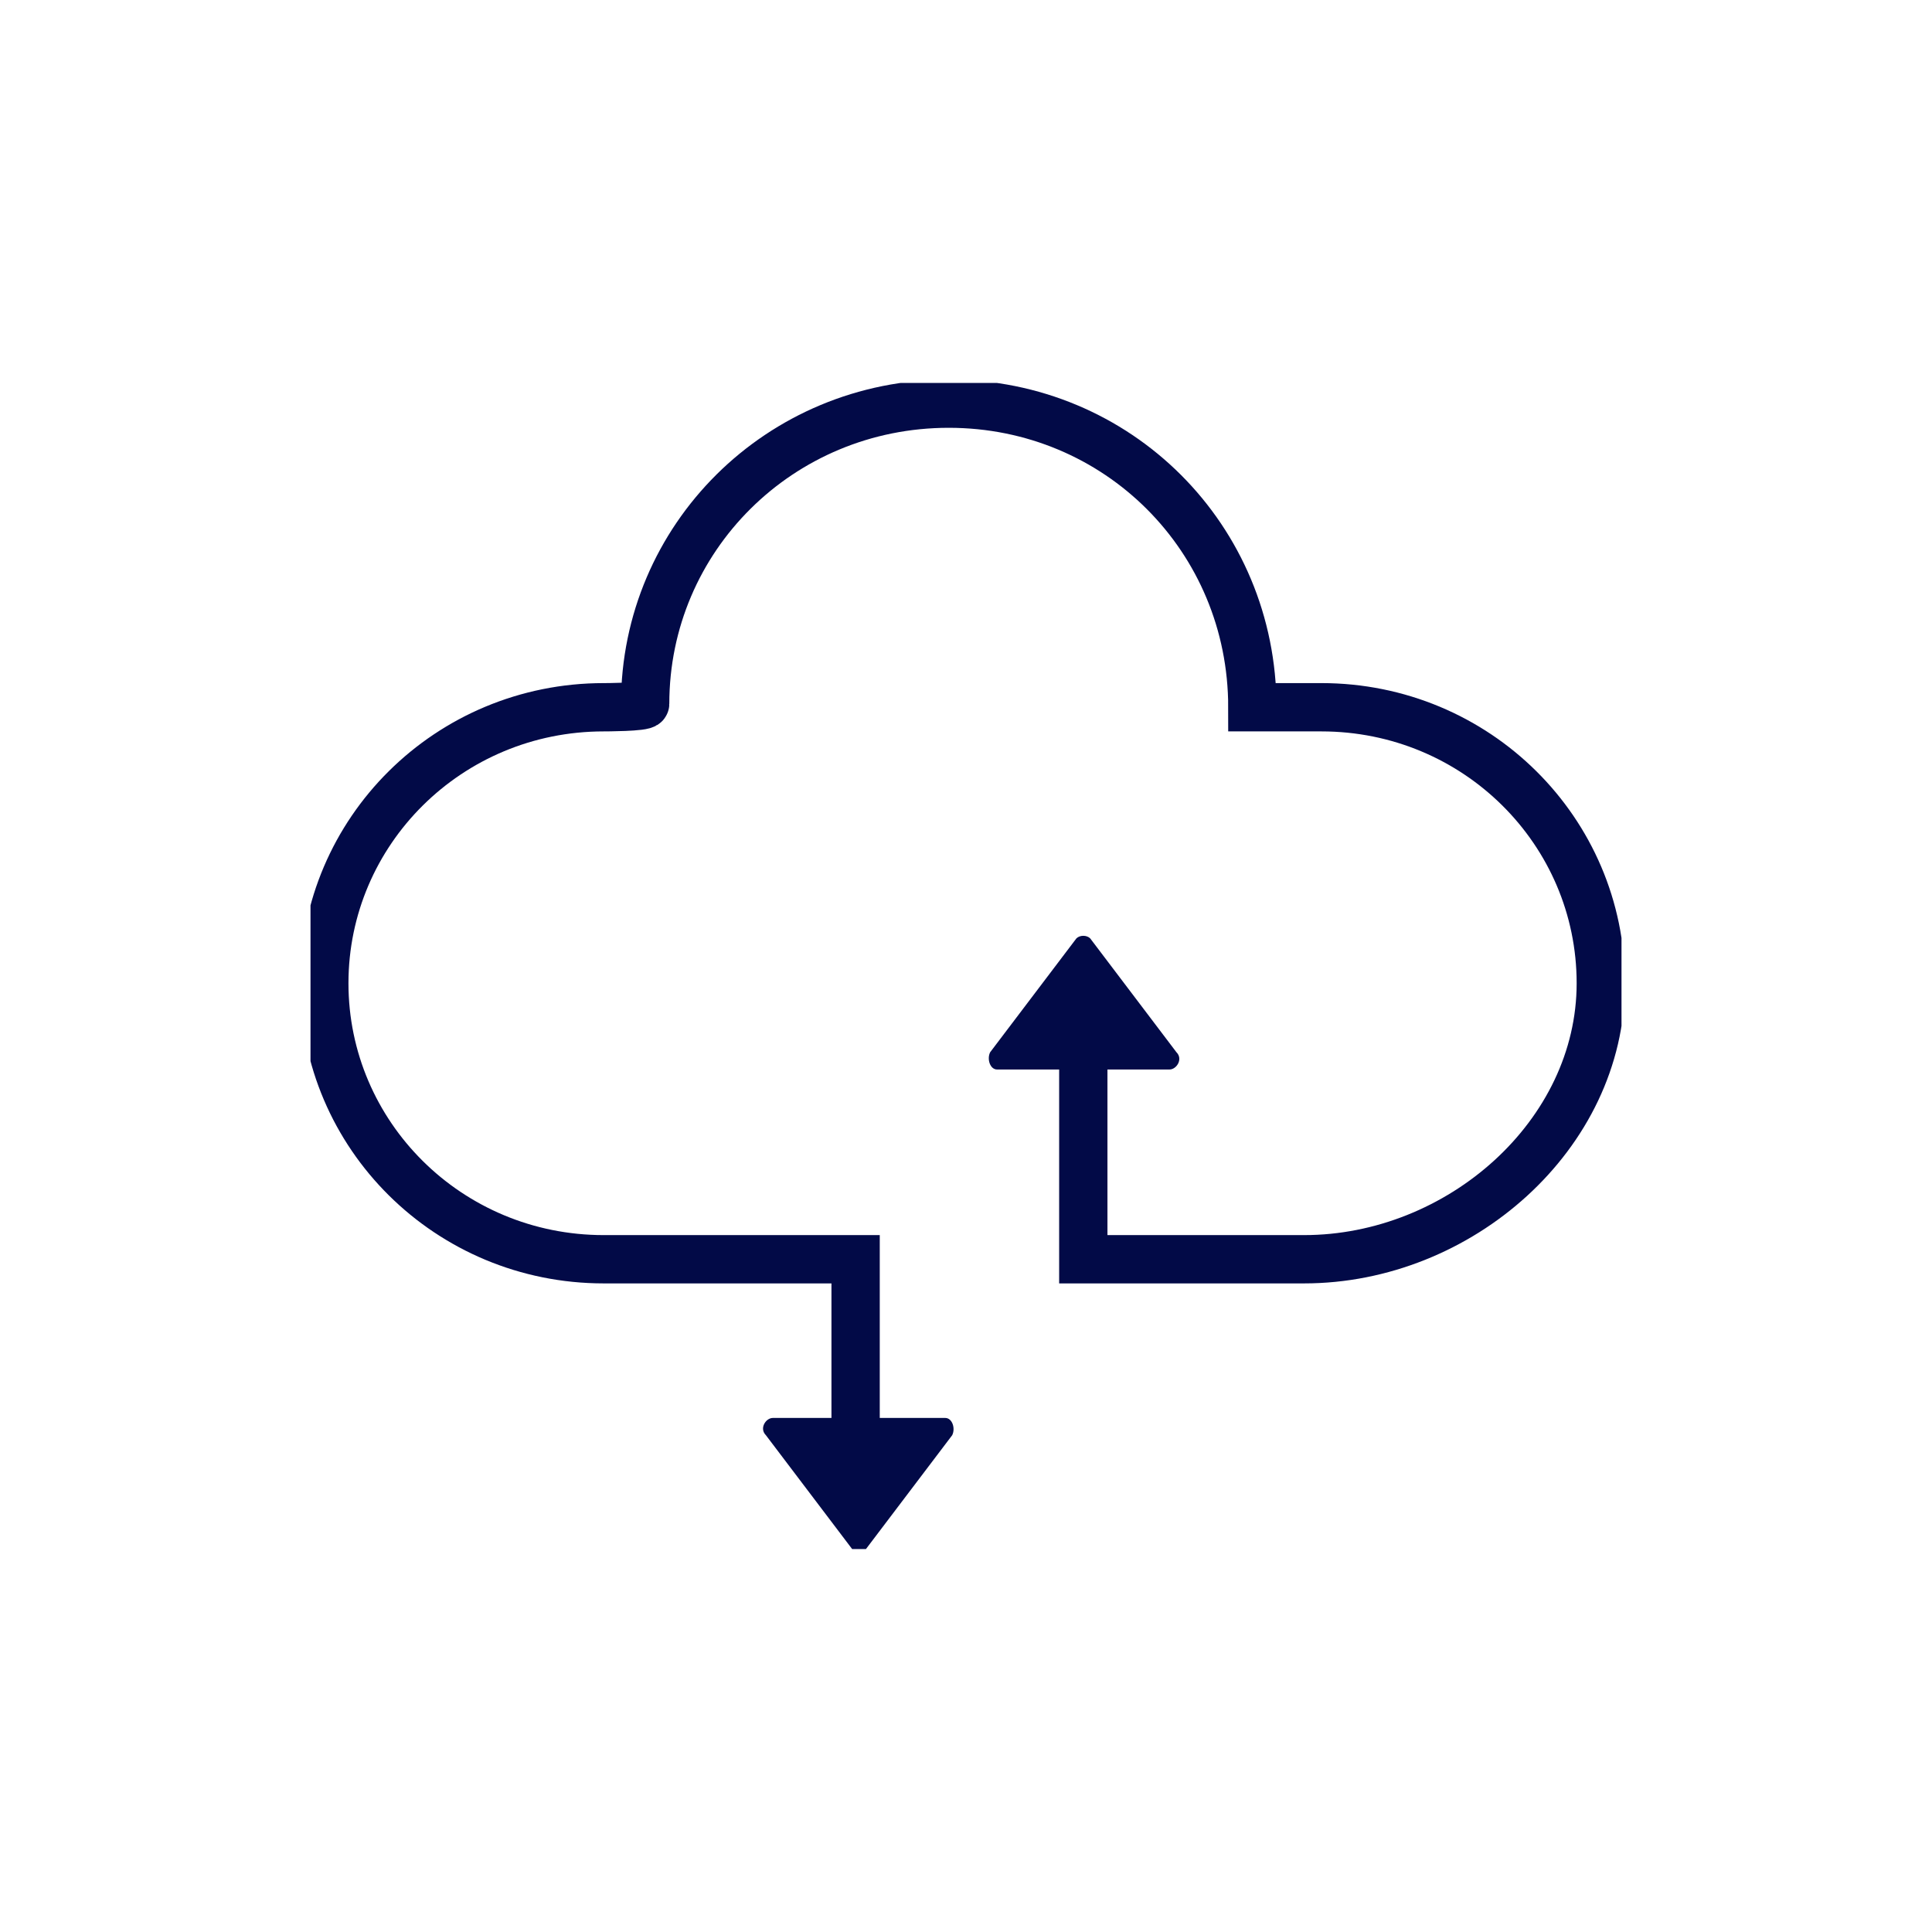 <?xml version="1.0" encoding="UTF-8"?>
<svg id="Layer_1" xmlns="http://www.w3.org/2000/svg" xmlns:xlink="http://www.w3.org/1999/xlink" version="1.1" viewBox="0 0 56 56">
  <!-- Generator: Adobe Illustrator 29.1.0, SVG Export Plug-In . SVG Version: 2.1.0 Build 142)  -->
  <defs>
    <style>
      .st0, .st1 {
        fill: none;
      }

      .st2 {
        fill: #020a47;
      }

      .st3 {
        clip-path: url(#clippath);
      }

      .st1 {
        stroke: #020a47;
        stroke-width: 1.4px;
      }
    </style>
    <clipPath id="clippath">
      <rect class="st0" x="9" y="11.1" width="38" height="33.8"/>
    </clipPath>
  </defs>
  <g class="st3">
    <g>
      <path class="st1" d="M31.4,28.9v7.6h6.4c4.5,0,8.6-3.6,8.6-8s-3.6-8-8.1-8h-2c0-4.9-3.9-8.8-8.8-8.8s-8.8,3.9-8.8,8.7h0c0,.1-1.2.1-1.2.1-4.5,0-8.1,3.6-8.1,8s3.6,8,8.1,8h7.3v7.3"/>
      <path class="st2" d="M31.2,27.2l-2.5,3.3c-.1.2,0,.5.2.5h5c.2,0,.4-.3.2-.5l-2.5-3.3c-.1-.1-.3-.1-.4,0Z"/>
      <path class="st2" d="M25.1,44.9l2.5-3.3c.1-.2,0-.5-.2-.5h-5c-.2,0-.4.3-.2.5l2.5,3.3c.1.1.3.1.4,0h0Z"/>
    </g>
  </g>
</svg>